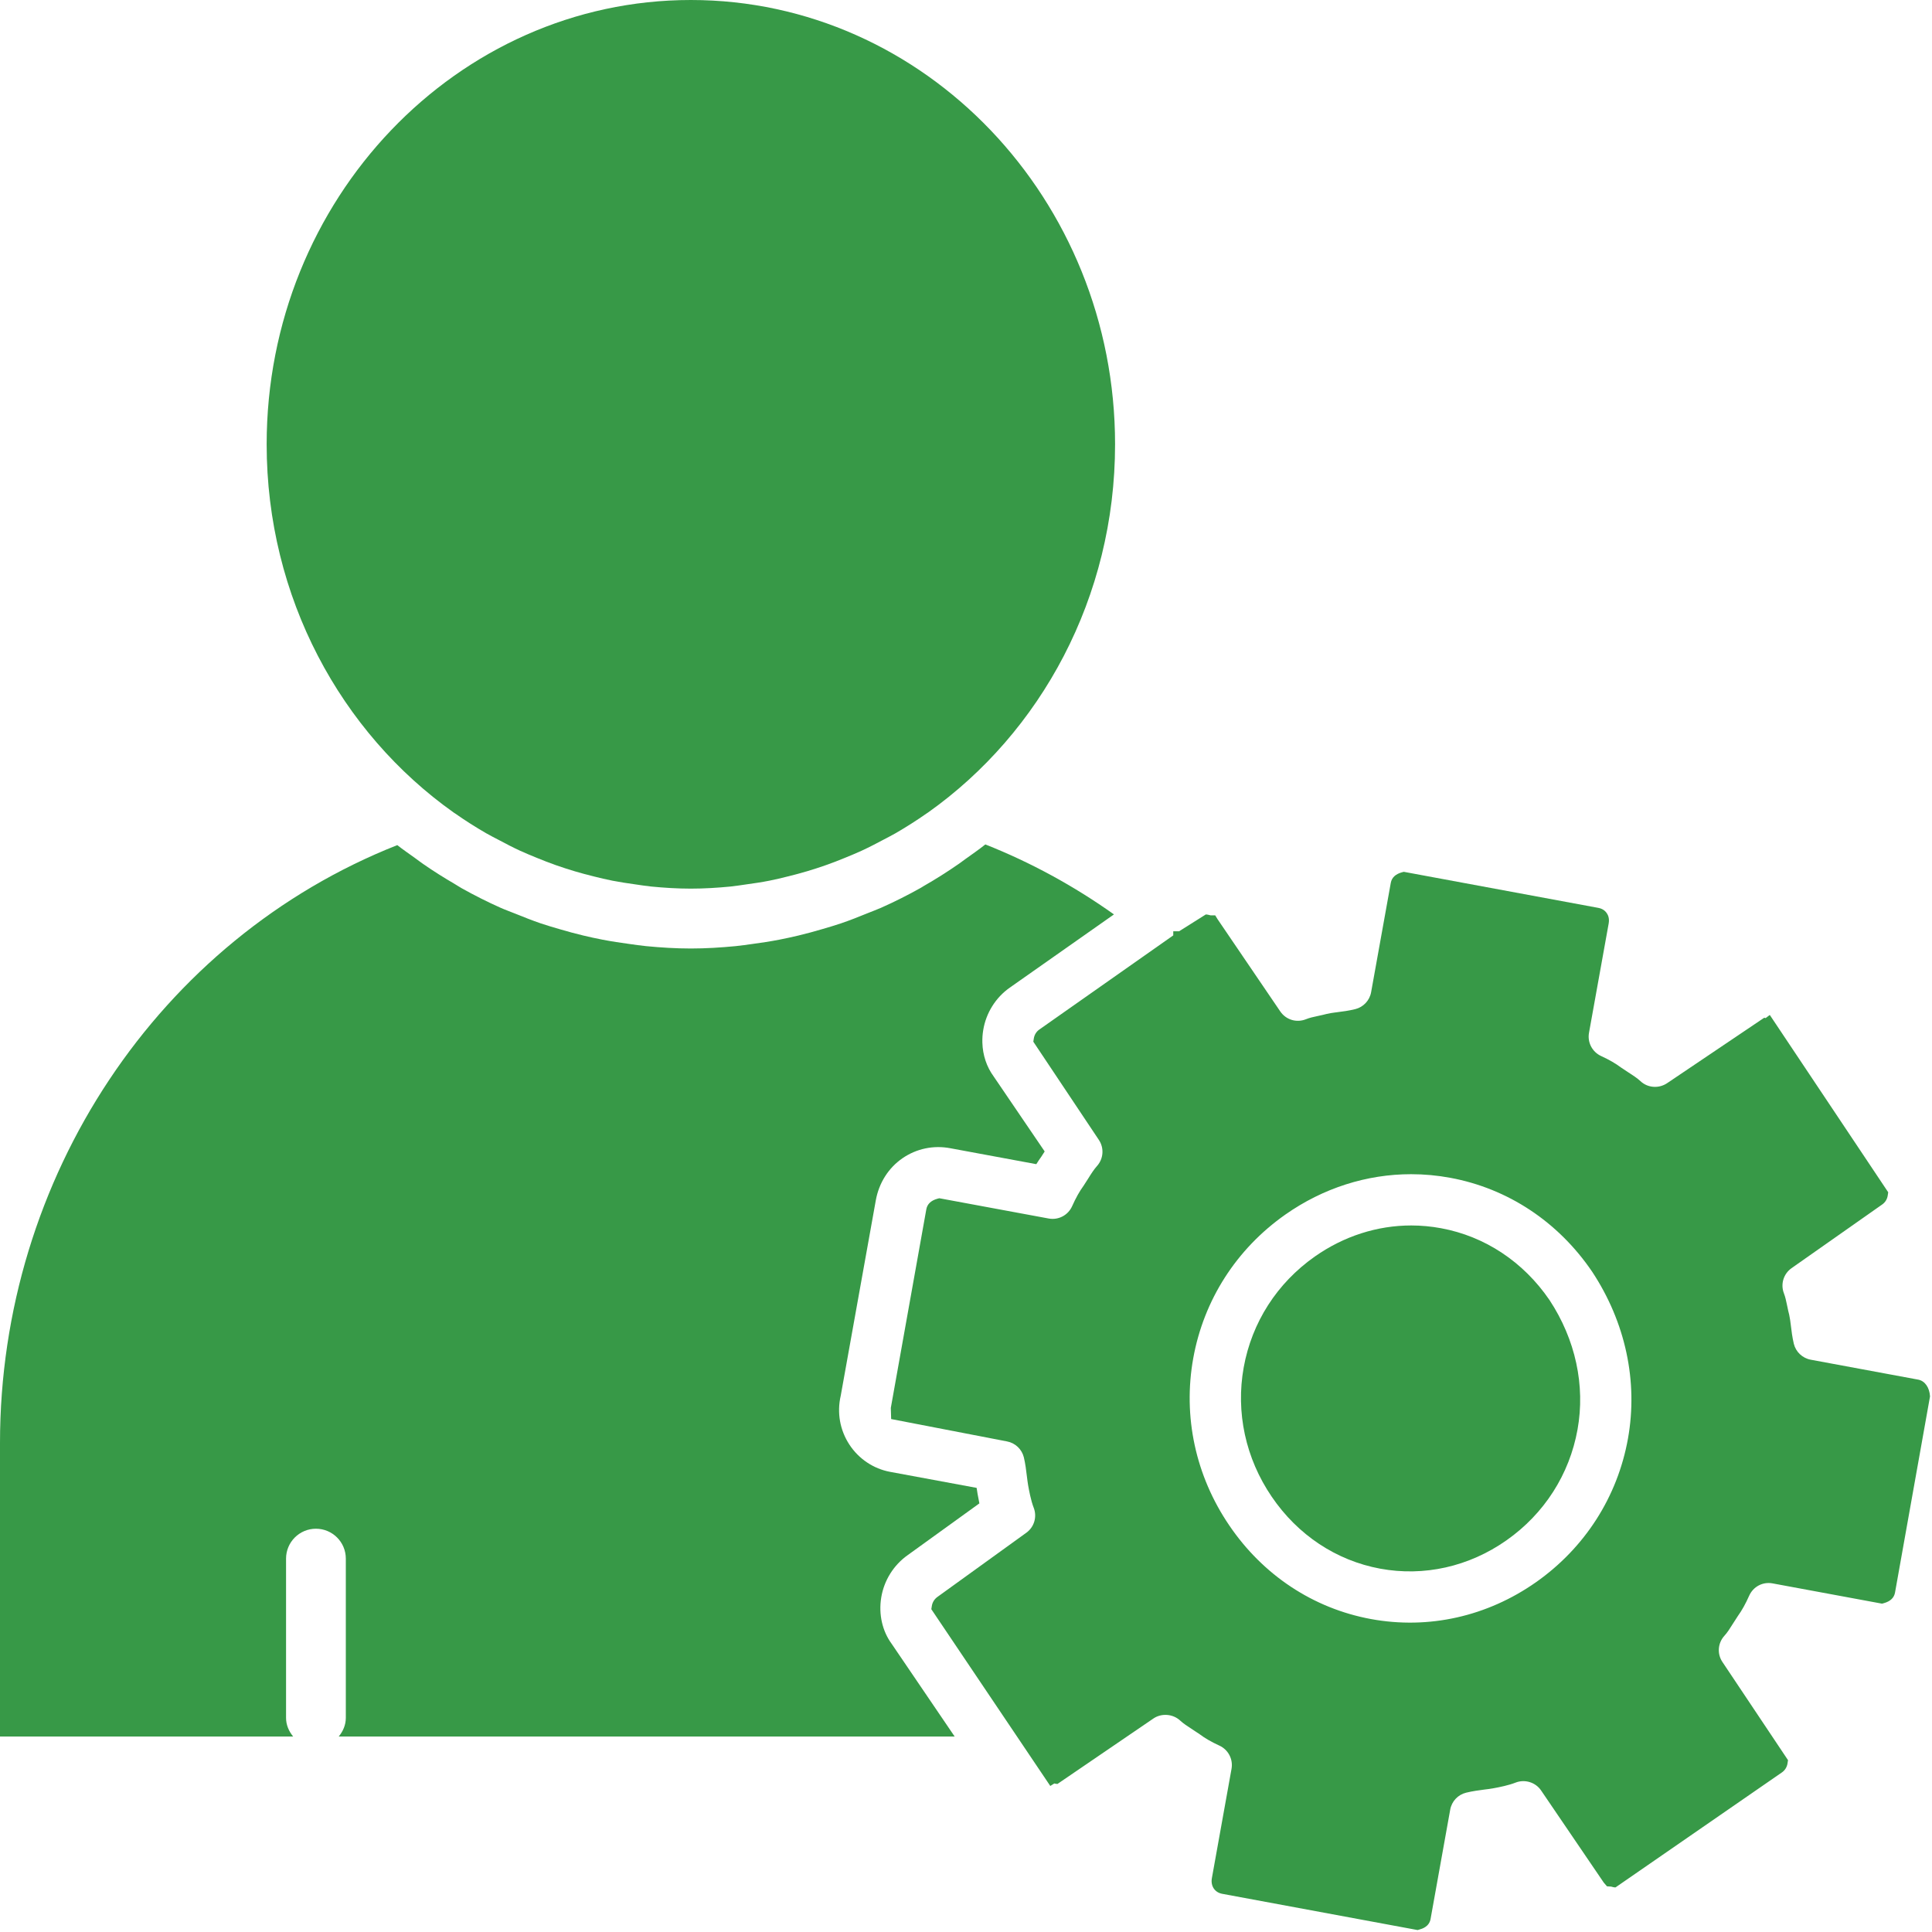 <svg xmlns="http://www.w3.org/2000/svg" width="662" height="662" viewBox="0 0 662 662" fill="none"><g clip-path="url(#clip0_23_382)"><path d="M301.953 547.401C302.901 541.536 306.229 536.234 311.052 532.844L335.583 515.135C335.339 513.984 335.135 512.875 334.964 511.87C334.839 511.198 334.74 510.505 334.646 509.823L304.979 504.328C299.307 503.276 294.25 499.88 291.063 495.021C287.786 490.026 286.729 484.052 288.083 478.208L300.094 411.297C301.172 405.323 304.417 400.203 309.229 396.875C313.995 393.599 319.818 392.328 325.688 393.453L355.094 398.901C355.672 397.974 356.245 397.109 356.823 396.318L357.922 394.604C357.932 394.583 357.943 394.563 357.953 394.536L340.479 368.844C338.089 365.589 336.724 361.536 336.609 357.271C336.568 355.839 336.661 354.401 336.906 352.938C337.865 347.083 341.182 341.792 346.005 338.411L381.698 313.323C367.938 303.542 353.172 295.5 337.63 289.344C335.401 291.125 333.068 292.724 330.76 294.38C330.078 294.87 329.417 295.391 328.724 295.87C324.766 298.625 320.703 301.203 316.542 303.583C316.203 303.776 315.87 304.01 315.531 304.203C311.104 306.688 306.573 308.969 301.943 311.031C300.448 311.703 298.901 312.234 297.385 312.865C294.323 314.115 291.266 315.339 288.141 316.396C286.047 317.109 283.927 317.719 281.792 318.349C279.063 319.156 276.307 319.906 273.536 320.568C271.37 321.078 269.203 321.557 267.01 321.984C263.917 322.583 260.813 323.052 257.688 323.469C255.807 323.714 253.953 324.01 252.063 324.193C246.974 324.682 241.854 325.005 236.714 325.005C231.583 325.005 226.474 324.682 221.396 324.193C219.49 324.01 217.609 323.714 215.714 323.458C212.63 323.042 209.568 322.583 206.516 321.995C204.276 321.568 202.057 321.078 199.849 320.552C197.172 319.917 194.516 319.188 191.87 318.411C189.651 317.76 187.432 317.13 185.26 316.385C182.323 315.38 179.448 314.229 176.568 313.068C174.87 312.375 173.13 311.766 171.458 311.021C166.943 309.005 162.516 306.771 158.198 304.354C157.354 303.88 156.552 303.339 155.724 302.849C152.094 300.734 148.531 298.495 145.057 296.083C144.063 295.401 143.115 294.667 142.146 293.964C140.141 292.51 138.078 291.125 136.13 289.578C54.464 321.844 0 403.422 0 494.443V595.021H100.448C98.995 593.25 98.016 591.083 98.016 588.62V534.057C98.016 528.406 102.604 523.818 108.255 523.818C113.911 523.818 118.495 528.406 118.495 534.057V588.62C118.495 591.083 117.516 593.26 116.063 595.021H327.115L305.536 563.266C302.359 558.943 301.005 553.193 301.953 547.401Z" fill="#379947"></path><path d="M493.792 420.854C490.391 420.224 486.964 419.906 483.563 419.906C471.927 419.906 460.458 423.562 450.495 430.573C437.578 439.656 428.938 453.13 426.156 468.531C423.391 483.938 426.787 499.682 435.745 512.833C444.662 525.964 457.865 534.719 472.917 537.505C487.917 540.266 503.307 536.854 516.203 527.786C529.13 518.708 537.771 505.229 540.542 489.823C543.255 474.74 539.849 458.984 530.932 445.453C521.995 432.375 508.813 423.625 493.792 420.854Z" fill="#379947"></path><path d="M155.458 278.422C155.625 278.536 155.797 278.635 155.969 278.75C159.391 281.161 162.943 283.401 166.573 285.505C168.021 286.339 169.505 287.073 170.974 287.849C173.365 289.13 175.766 290.38 178.219 291.51C180.151 292.396 182.115 293.193 184.073 293.995C186.177 294.859 188.297 295.682 190.443 296.438C192.589 297.193 194.74 297.885 196.917 298.536C199.062 299.177 201.24 299.755 203.422 300.297C205.557 300.833 207.703 301.344 209.865 301.771C212.427 302.271 215.021 302.656 217.62 303.021C219.448 303.276 221.25 303.583 223.083 303.766C227.573 304.203 232.12 304.49 236.714 304.49C241.323 304.49 245.875 304.203 250.38 303.766C252.182 303.583 253.974 303.276 255.766 303.031C258.411 302.667 261.057 302.281 263.656 301.76C265.771 301.344 267.87 300.833 269.964 300.307C272.214 299.755 274.464 299.156 276.672 298.495C278.786 297.865 280.875 297.182 282.943 296.458C285.193 295.672 287.411 294.807 289.609 293.901C291.479 293.13 293.354 292.365 295.187 291.521C297.781 290.323 300.307 289.016 302.818 287.672C304.161 286.953 305.526 286.281 306.849 285.516C310.505 283.391 314.078 281.13 317.547 278.698C317.687 278.604 317.833 278.516 317.984 278.411C356.63 251.021 382.078 204.682 382.078 152.245C382.078 68.297 316.885 0 236.724 0C156.578 0 91.37 68.297 91.37 152.245C91.37 204.693 116.823 251.031 155.458 278.422Z" fill="#379947"></path><path d="M657.281 472.734L620.438 465.901C617.589 465.375 615.318 463.208 614.646 460.417C614.125 458.208 613.854 456.052 613.568 453.63C613.453 452.734 613.354 451.859 613.057 450.453C612.906 450.005 612.672 448.844 612.276 446.974C612.01 445.687 611.734 444.375 611.266 443.177C610.037 440.031 611.115 436.479 613.875 434.536L644.938 412.713C645.943 412.021 646.635 410.911 646.828 409.661L646.995 408.531L606.422 347.776L604.99 348.854L604.521 348.724L571.307 371.104C568.479 373.047 564.62 372.833 562.115 370.463C560.948 369.385 559.625 368.531 557.833 367.37L555.391 365.75C553.62 364.417 551.339 363.094 548.63 361.854C545.589 360.458 543.88 357.193 544.469 353.901L551.208 316.458C551.521 314.739 551.031 313.568 550.547 312.875C550.089 312.213 549.229 311.37 547.656 311.083L481.662 298.849L481.005 298.729L480.354 298.901C478.156 299.51 476.875 300.724 476.552 302.526L469.813 339.979C469.302 342.818 467.167 345.088 464.375 345.781C462.188 346.323 460.063 346.604 458.005 346.859L457.271 346.953C456.521 347.062 455.797 347.146 454.547 347.432C454.115 347.573 452.979 347.818 451.318 348.182C450.016 348.458 448.693 348.745 447.49 349.239C444.234 350.536 440.641 349.427 438.688 346.573L417.214 314.984L416.396 313.651H414.849C414.099 313.463 413.651 313.344 413.162 313.344L404.031 319.094L402.016 319.104V320.51L356.13 352.765C355.125 353.463 354.432 354.573 354.24 355.807L354.068 356.937L376.49 390.536C378.391 393.323 378.135 397.036 375.88 399.542C374.849 400.703 373.995 402.015 372.792 403.958L371.245 406.359C369.922 408.161 368.641 410.443 367.349 413.333C365.964 416.406 362.667 418.135 359.349 417.526L322.505 410.698L321.844 410.583L321.193 410.75C318.984 411.359 317.708 412.599 317.396 414.401L305.24 482.411L305.354 486.239L345.037 493.901C347.88 494.422 350.156 496.588 350.828 499.38C351.349 501.588 351.615 503.745 351.906 506.187C352.021 507.083 352.12 507.958 352.287 508.927C352.568 510.474 353.203 514.078 354.198 516.62C355.412 519.724 354.37 523.265 351.656 525.203L321.281 547.135C320.214 547.87 319.49 549.015 319.297 550.26L319.115 551.39L359.88 611.958L361.26 611.104C361.641 611.208 361.984 611.265 362.349 611.265L395.156 588.885C397.922 586.953 401.875 587.234 404.354 589.526C405.516 590.604 406.839 591.458 408.63 592.62L411.083 594.25C412.885 595.614 415.167 596.917 417.823 598.135C420.865 599.531 422.573 602.797 421.984 606.088L415.255 643.521C414.76 646.229 416.224 648.448 418.807 648.917L485.75 661.333L486.401 661.14C487.219 660.917 489.729 660.213 490.188 657.515L496.917 620.062C497.427 617.213 499.573 614.943 502.37 614.26C504.552 613.729 506.677 613.453 508.703 613.182C509.708 613.068 510.708 612.937 511.646 612.765C513.833 612.375 516.979 611.724 519.287 610.818C522.453 609.568 526.156 610.687 528.052 613.495L549.526 645.068L550.635 646.349L552.052 646.443C552.62 646.604 553.057 646.719 553.557 646.719L610.604 607.297C611.604 606.604 612.297 605.495 612.49 604.245L612.662 603.114L590.229 569.536C588.318 566.75 588.578 563.031 590.839 560.531C591.896 559.37 592.724 558.057 593.932 556.13L595.5 553.698C596.844 551.828 598.115 549.568 599.359 546.76C600.734 543.682 603.99 541.911 607.37 542.547L644.885 549.495L645.537 549.312C647.745 548.693 649.016 547.479 649.333 545.677L661.323 478.474C661.141 475.401 659.552 473.161 657.281 472.734ZM557.823 492.937C554.24 512.917 543.031 530.39 526.292 542.156C509.641 553.844 489.599 558.422 469.719 554.76C449.995 551.114 432.766 539.724 421.214 522.687C409.662 505.719 405.271 485.364 408.865 465.406C412.469 445.437 423.656 427.969 440.396 416.193C453.365 407.083 468.307 402.338 483.521 402.338C488 402.338 492.5 402.75 496.979 403.583C516.672 407.234 533.885 418.614 545.526 435.713C556.979 453.047 561.333 473.354 557.823 492.937Z" fill="#379947"></path></g><defs><clipPath id="clip0_23_382"><rect width="661.333" height="661.333" fill="white"></rect></clipPath></defs></svg>